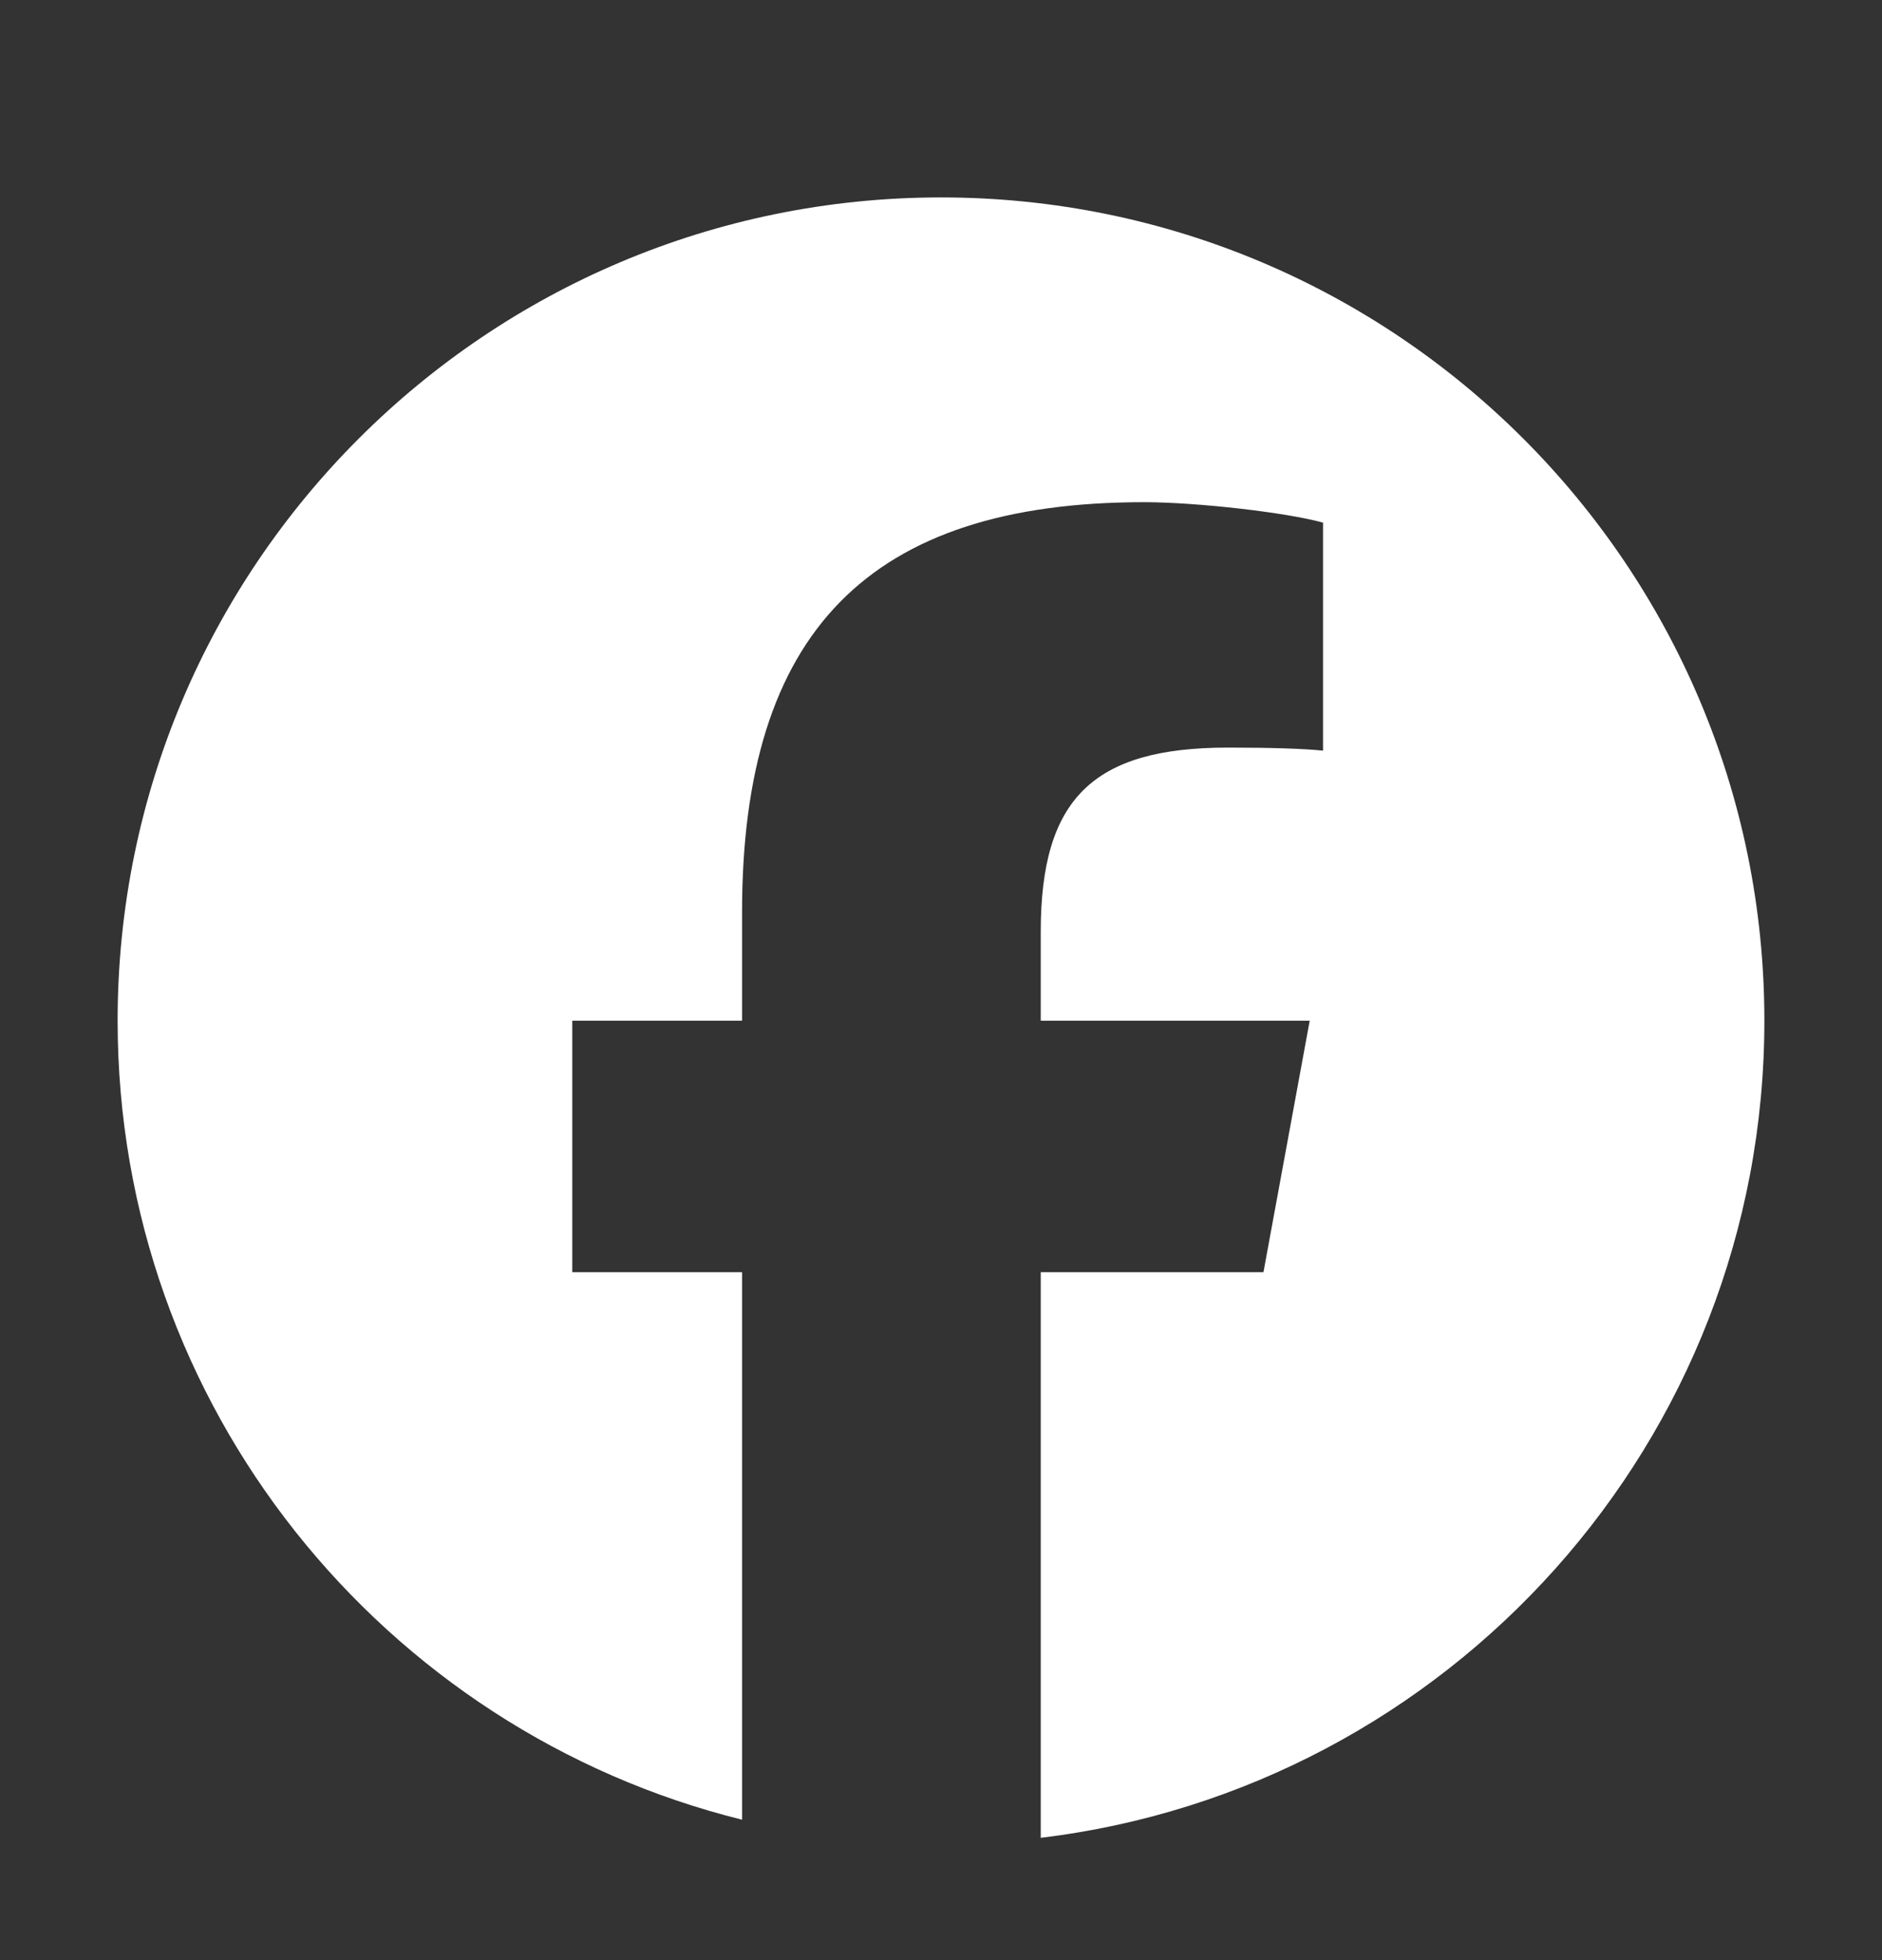 <svg width="24" height="25" viewBox="0 0 24 25" fill="none" xmlns="http://www.w3.org/2000/svg">
<rect x="0" y="0" width="24" height="25" fill="#333333" stroke="none"/>
<path d="M12 2.518C6.201 2.518 1.5 7.219 1.5 13.018C1.5 17.942 4.89 22.074 9.463 23.209V16.226H7.298V13.018H9.463V11.635C9.463 8.062 11.081 6.405 14.59 6.405C15.255 6.405 16.402 6.535 16.872 6.666V9.574C16.625 9.548 16.194 9.535 15.659 9.535C13.937 9.535 13.272 10.188 13.272 11.883V13.018H16.702L16.112 16.226H13.272V23.44C18.471 22.813 22.5 18.385 22.5 13.018C22.5 7.219 17.799 2.518 12 2.518Z" fill="white"/>
</svg>
